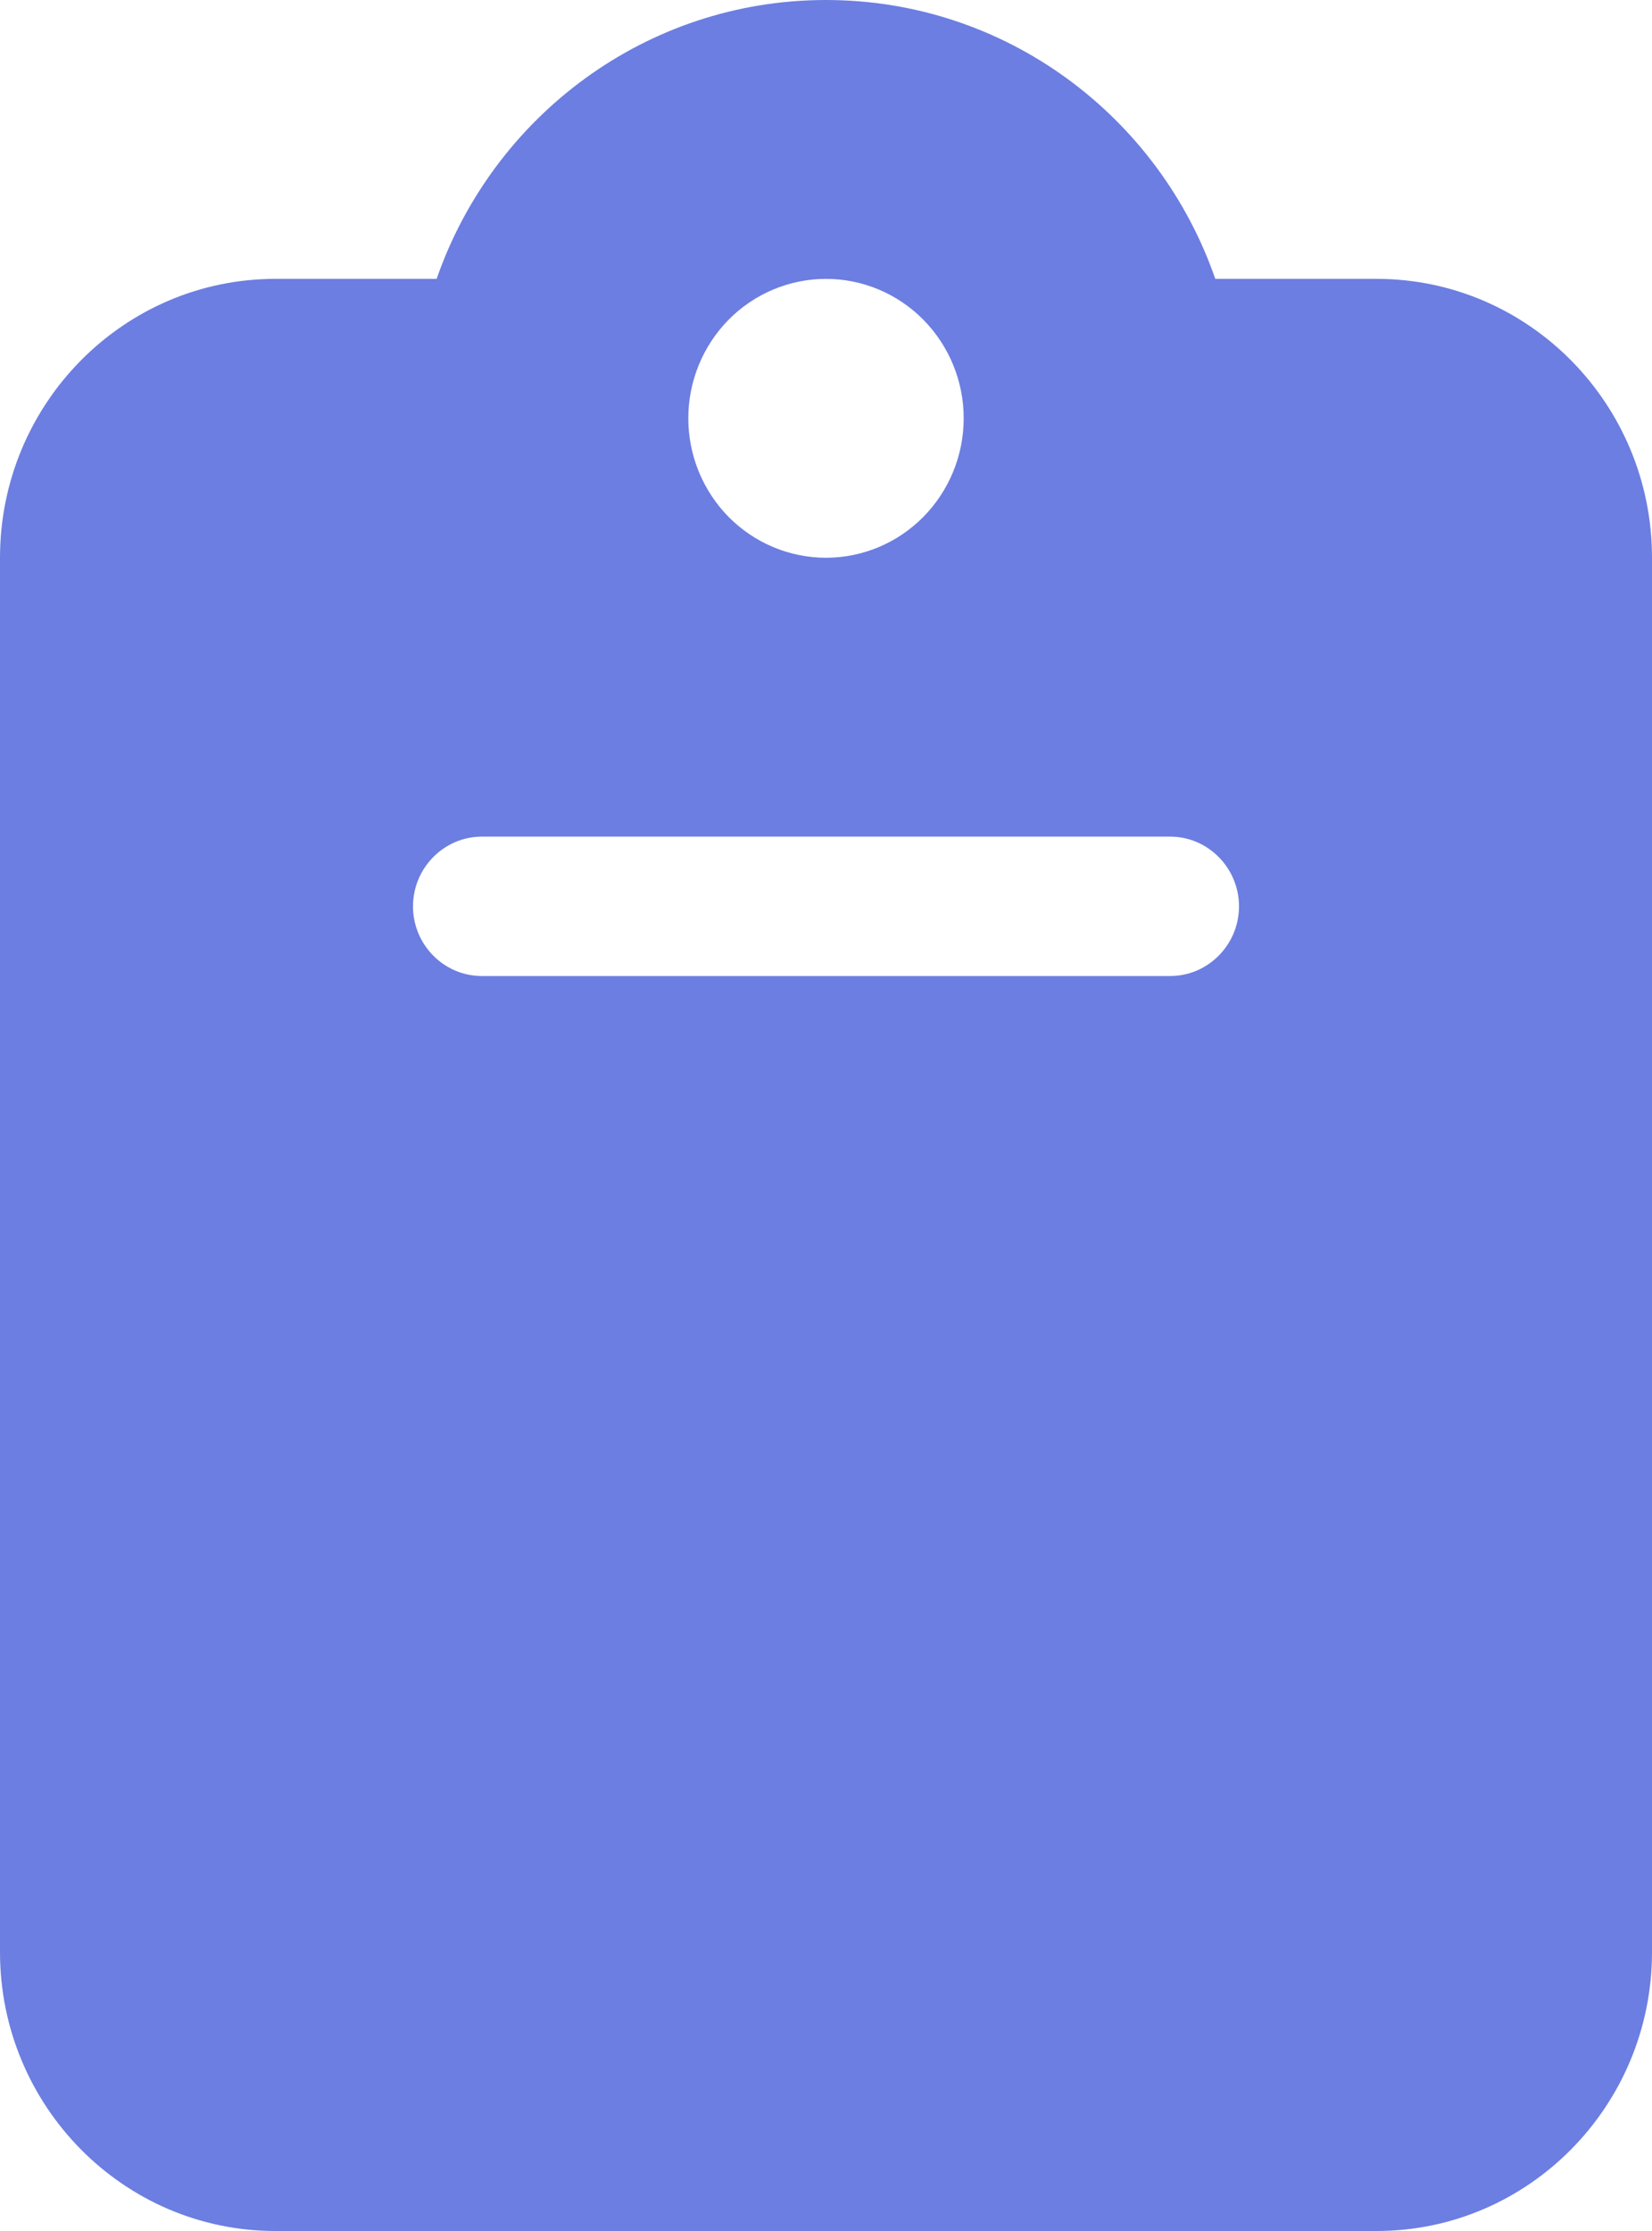 <svg width="20" height="27" viewBox="0 0 20 27" fill="none" xmlns="http://www.w3.org/2000/svg">
<path d="M10 0C7.823 0 5.969 1.408 5.286 3.375H3.333C1.495 3.375 0 4.888 0 6.75V23.625C0 25.486 1.495 27 3.333 27H16.667C18.505 27 20 25.486 20 23.625V6.75C20 4.888 18.505 3.375 16.667 3.375H14.713C14.031 1.408 12.177 0 10 0ZM10 3.375C10.442 3.375 10.866 3.553 11.178 3.869C11.491 4.186 11.667 4.615 11.667 5.062C11.667 5.51 11.491 5.939 11.178 6.256C10.866 6.572 10.442 6.75 10 6.75C9.558 6.75 9.134 6.572 8.821 6.256C8.509 5.939 8.333 5.51 8.333 5.062C8.333 4.615 8.509 4.186 8.821 3.869C9.134 3.553 9.558 3.375 10 3.375ZM5.833 10.125H14.167C14.625 10.125 15 10.505 15 10.969C15 11.433 14.625 11.812 14.167 11.812H5.833C5.375 11.812 5 11.433 5 10.969C5 10.505 5.375 10.125 5.833 10.125Z" fill="#6C7EE1"/>
</svg>

